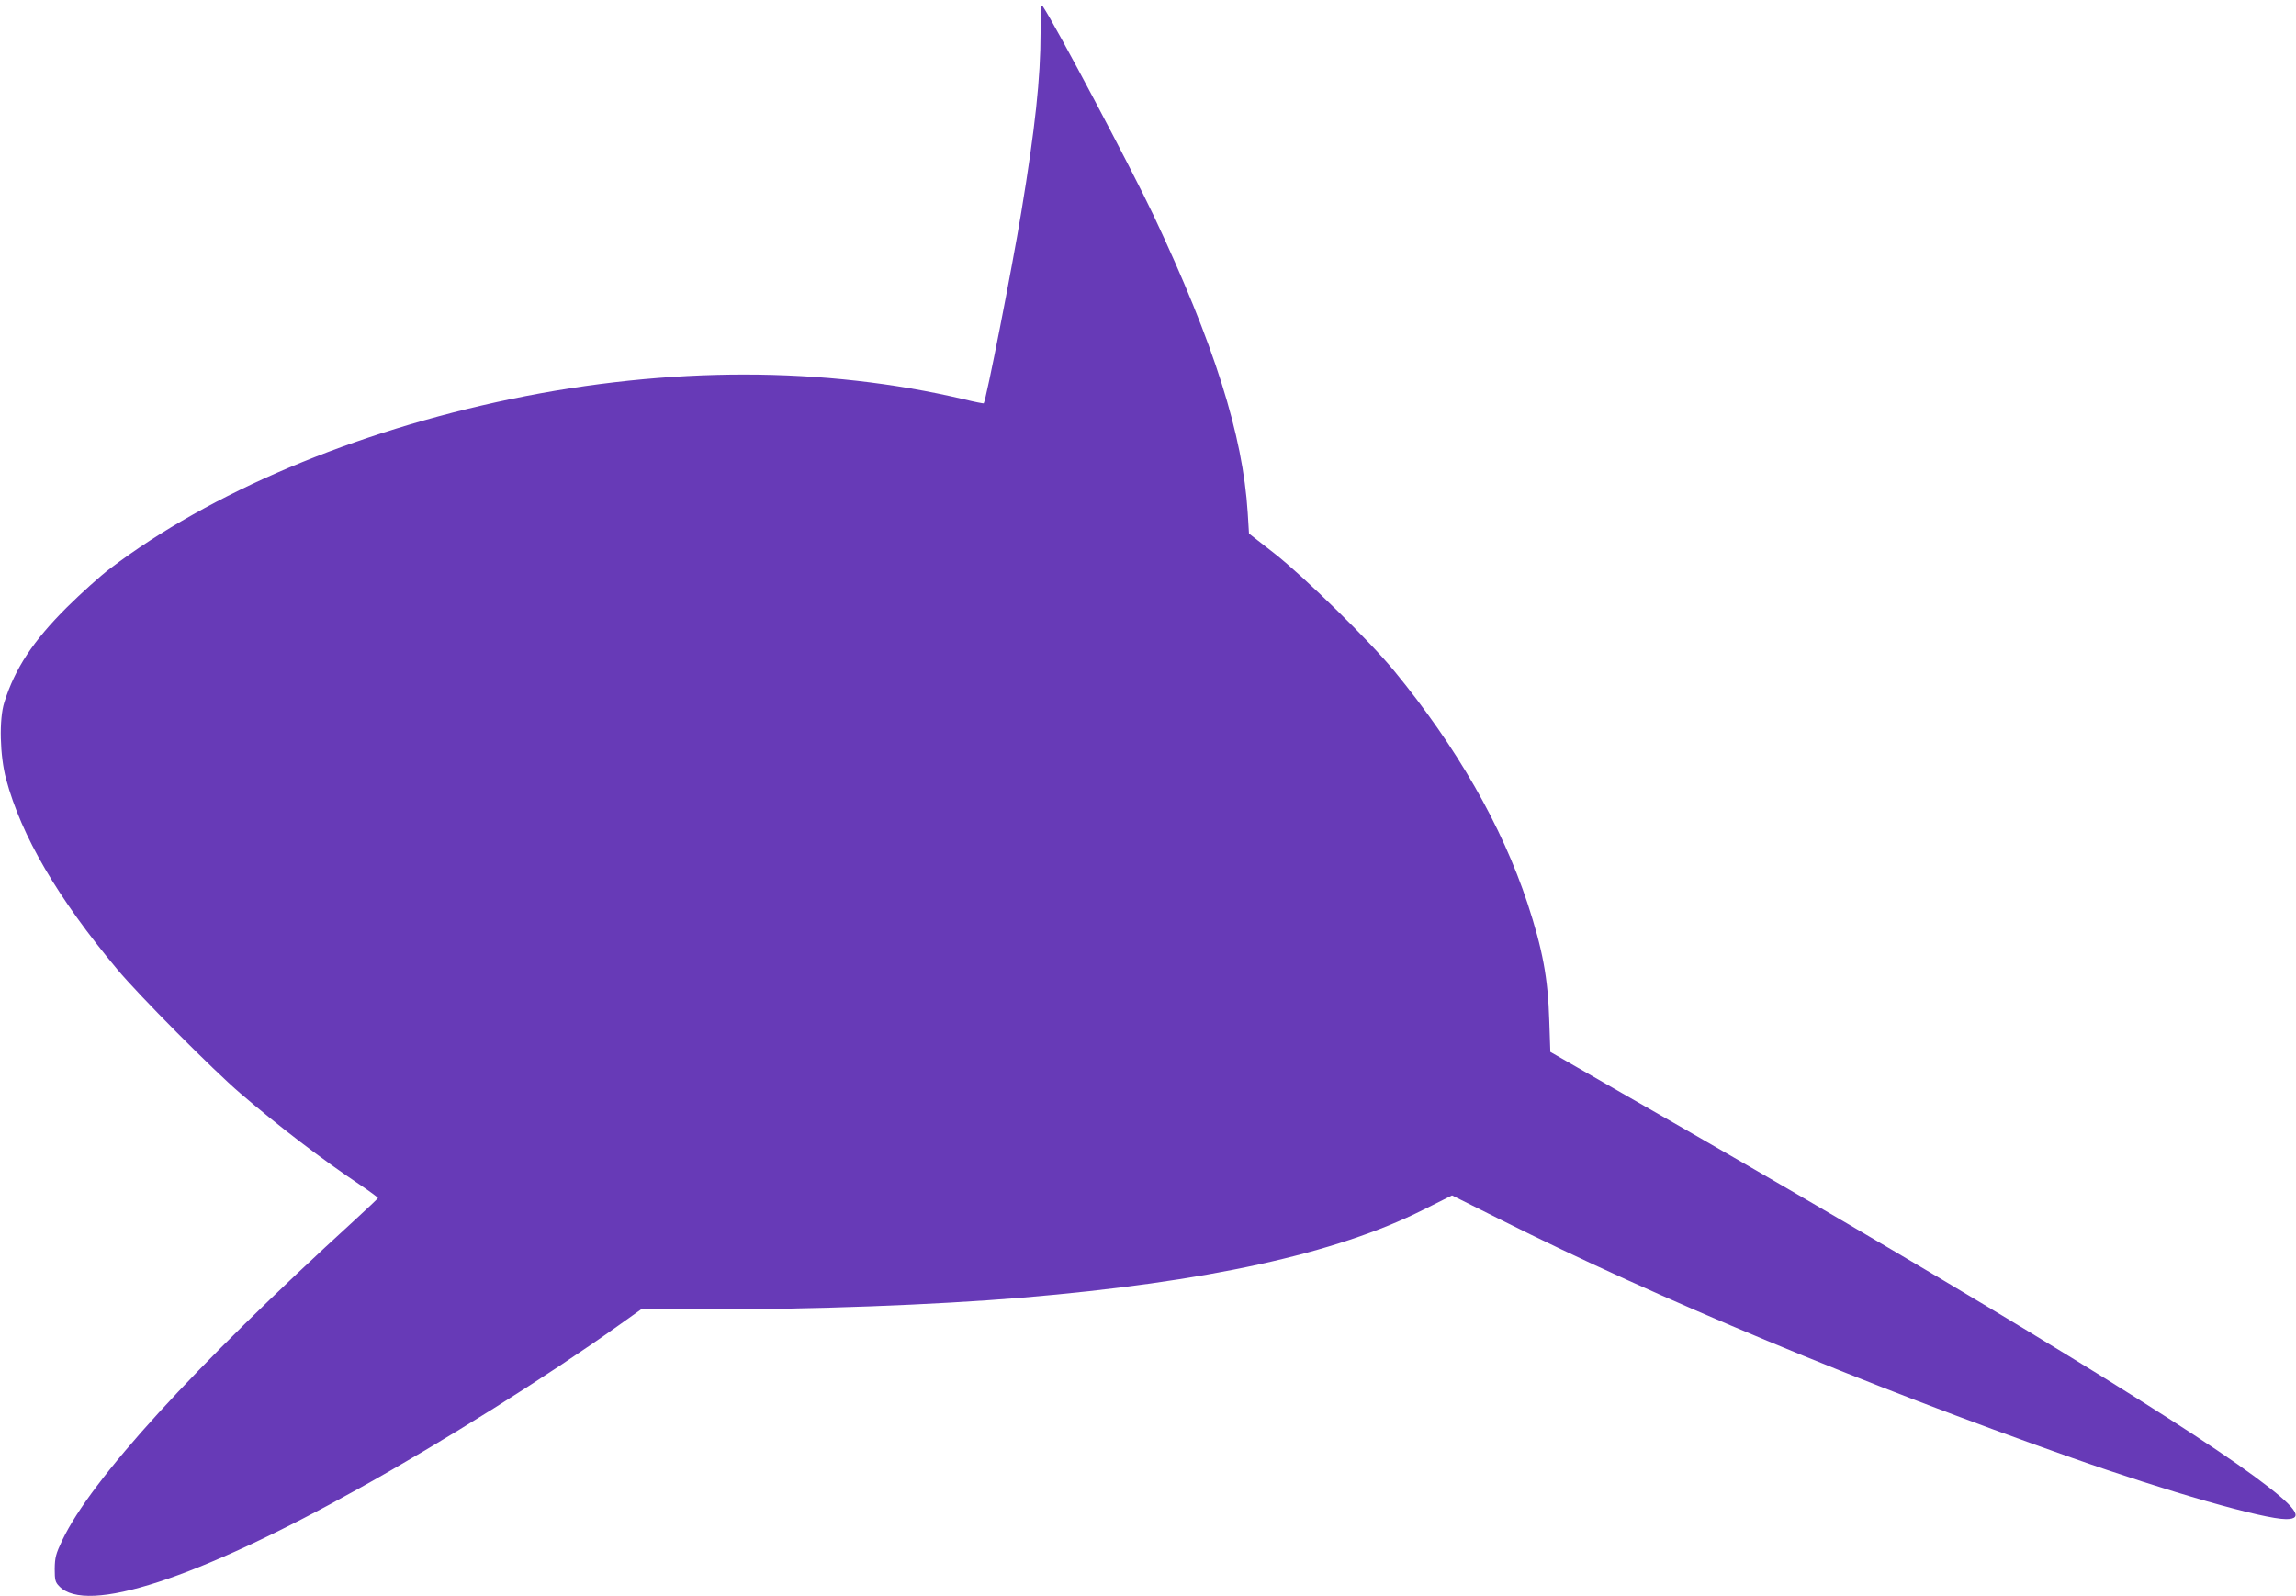 <?xml version="1.0" standalone="no"?>
<!DOCTYPE svg PUBLIC "-//W3C//DTD SVG 20010904//EN"
 "http://www.w3.org/TR/2001/REC-SVG-20010904/DTD/svg10.dtd">
<svg version="1.0" xmlns="http://www.w3.org/2000/svg"
 width="1280pt" height="890pt" viewBox="0 0 1280 890"
 preserveAspectRatio="xMidYMid meet">
<g transform="translate(0,890) scale(0.1,-0.1)"
fill="#673ab7" stroke="none">
<path d="M5801 8719 c0 -254 -30 -533 -107 -999 -52 -316 -197 -1055 -210
-1069 -1 -1 -51 8 -111 23 -776 183 -1641 184 -2525 1 -874 -182 -1674 -520
-2233 -944 -55 -41 -163 -139 -241 -216 -190 -189 -291 -343 -350 -531 -30
-94 -25 -298 10 -428 85 -317 288 -664 620 -1061 118 -142 536 -563 686 -691
217 -186 452 -366 673 -514 53 -36 95 -67 94 -70 -1 -3 -60 -59 -132 -125
-898 -820 -1467 -1444 -1628 -1783 -36 -76 -41 -96 -42 -159 0 -62 3 -75 25
-97 150 -160 767 41 1671 545 474 264 1047 624 1446 908 l132 94 383 -2 c556
-3 1242 23 1738 64 1027 87 1745 244 2235 490 l160 80 270 -135 c872 -438
2031 -921 3180 -1326 543 -192 1075 -344 1200 -344 105 0 56 67 -175 237 -448
331 -1737 1113 -3501 2123 l-426 245 -6 175 c-7 237 -37 397 -121 653 -144
435 -395 872 -744 1297 -137 167 -501 524 -668 655 l-141 110 -7 115 c-27 435
-187 942 -525 1659 -122 258 -548 1063 -617 1165 -11 17 -14 -6 -13 -145z"/>
</g>
</svg>
